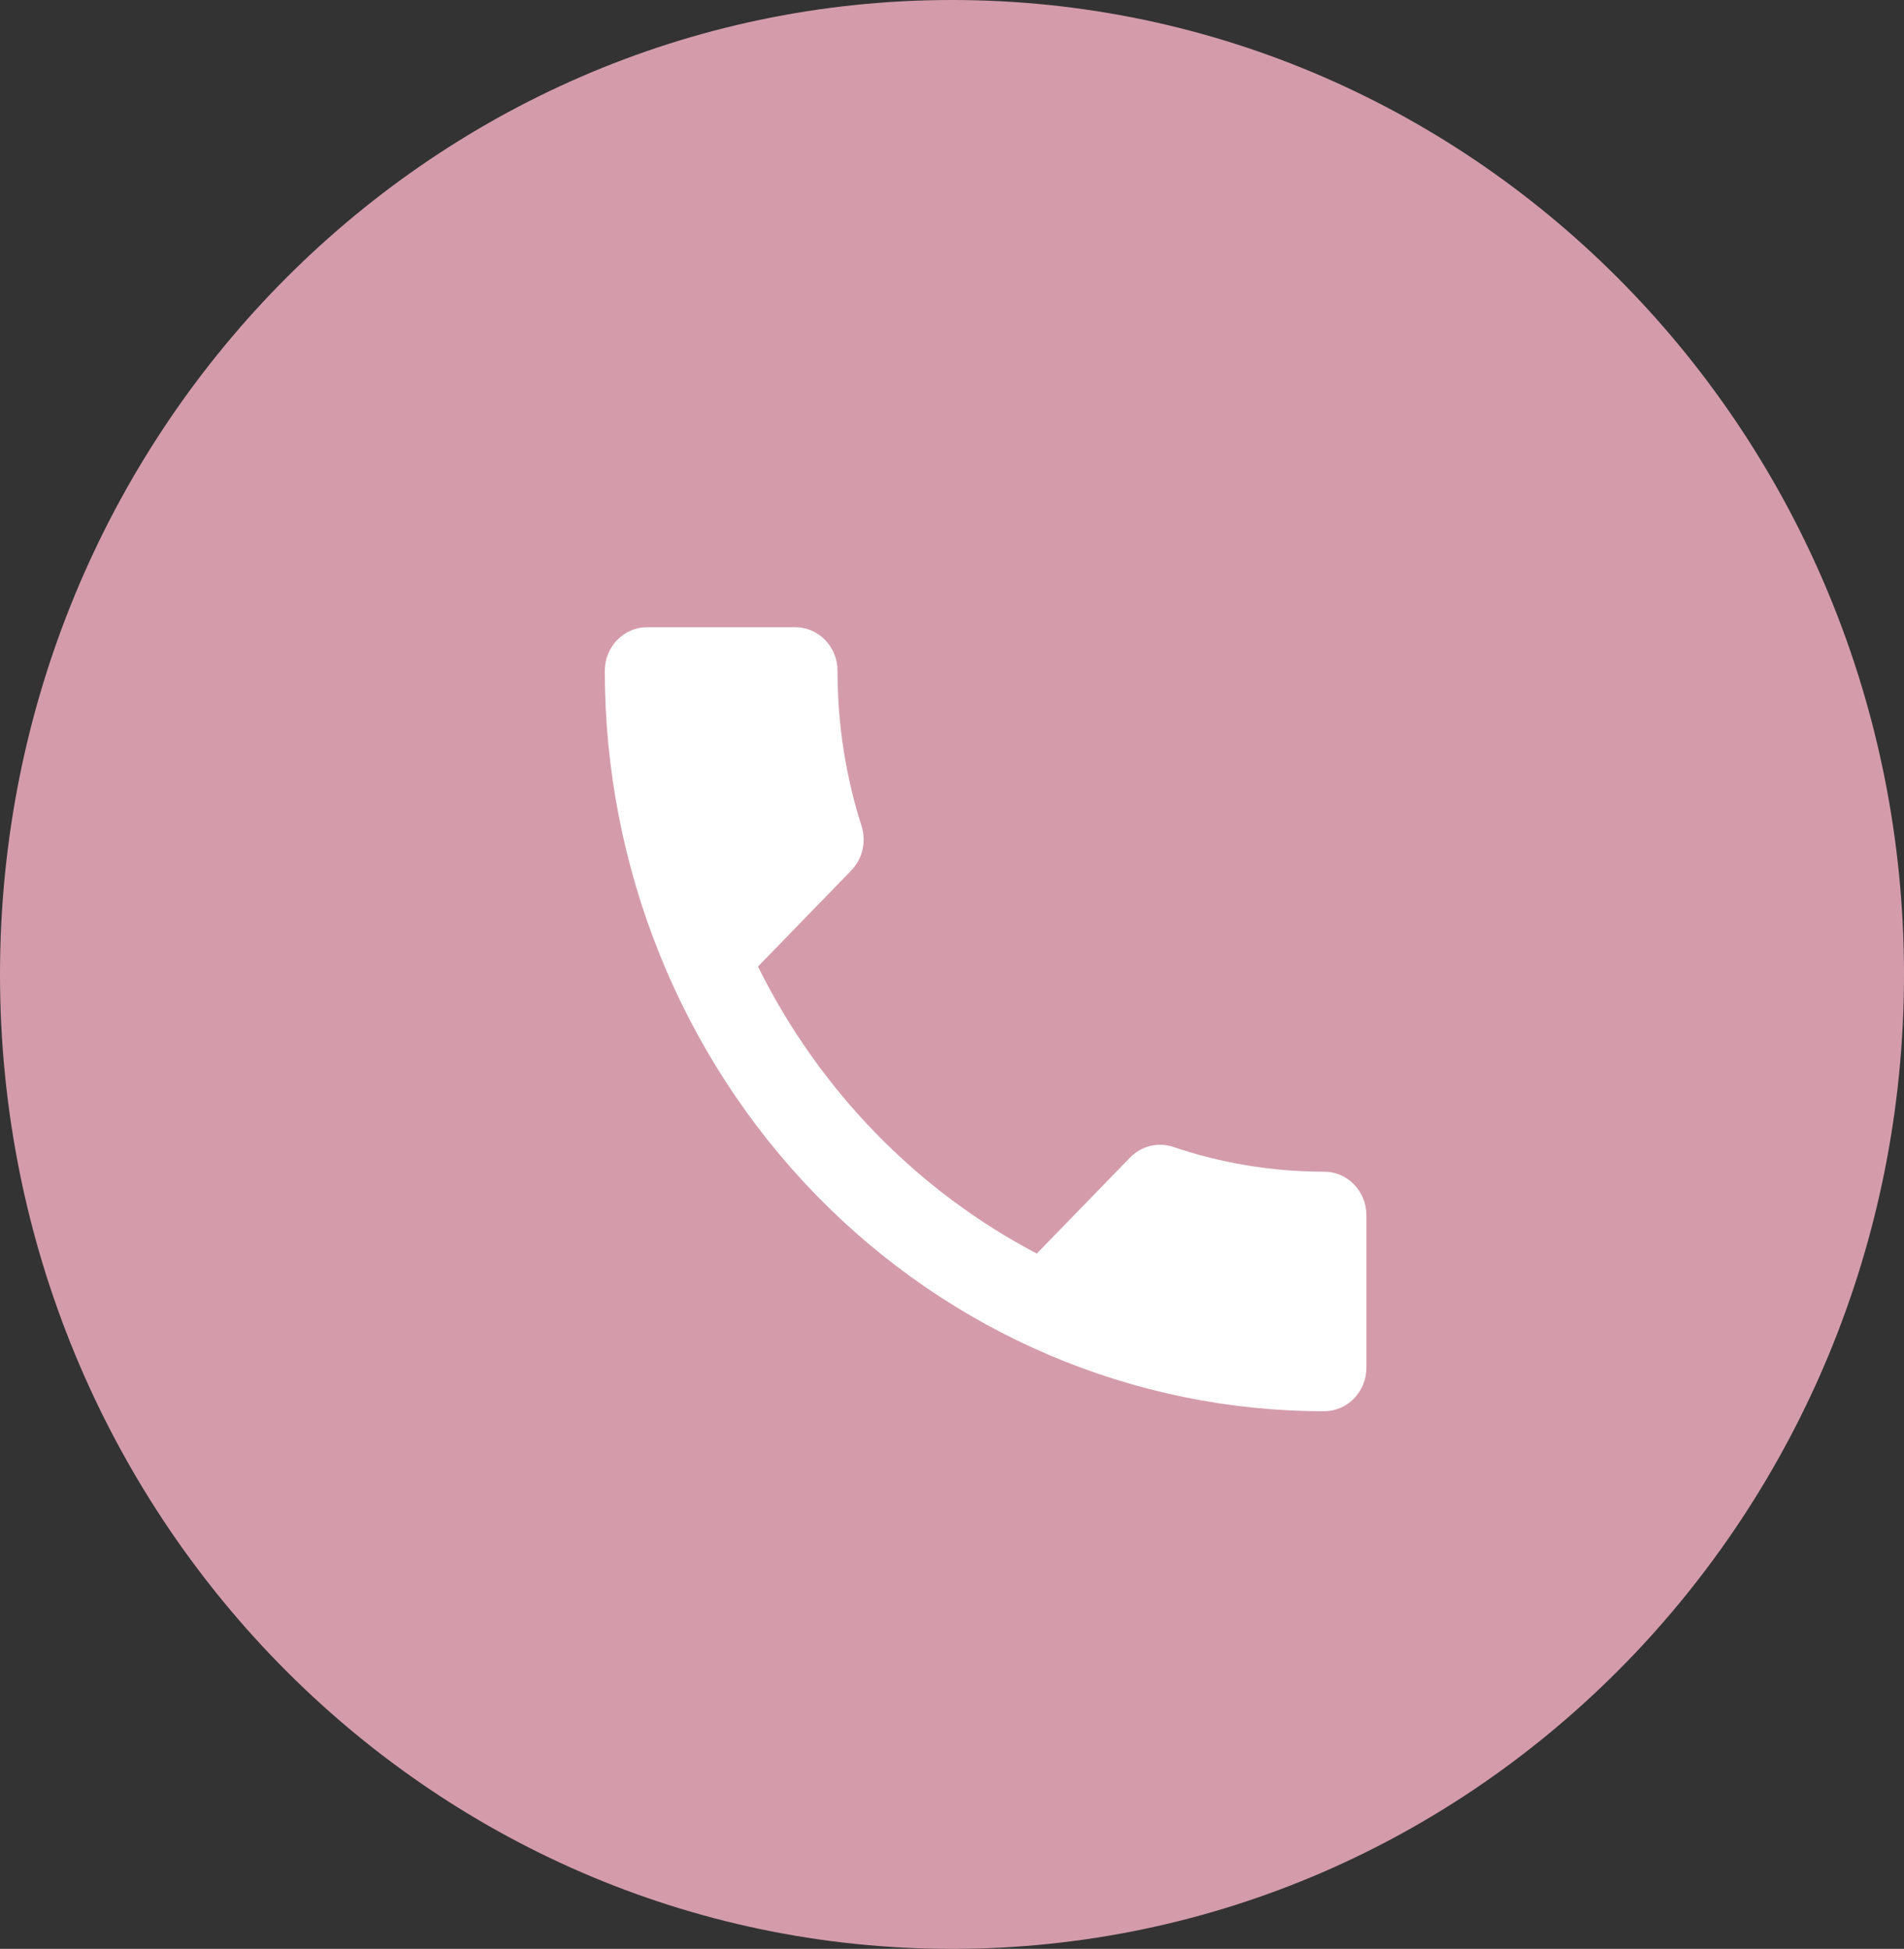 <svg width="85" height="87" viewBox="0 0 85 87" fill="none" xmlns="http://www.w3.org/2000/svg">
<rect x="0" y="0" width="85" height="87" fill="#333333" stroke="none"/>
<path fill-rule="evenodd" clip-rule="evenodd" d="M42.5 0C65.974 0 85 19.474 85 43.5C85 67.526 65.974 87 42.5 87C19.026 87 0 67.526 0 43.5C0 19.474 19.026 0 42.5 0Z" fill="#D49CAB"/>
<path d="M33.838 43.147C36.558 48.65 40.94 53.161 46.286 55.961L50.441 51.683C50.97 51.139 51.707 50.983 52.368 51.197C54.483 51.917 56.75 52.306 59.111 52.306C59.612 52.306 60.093 52.51 60.447 52.875C60.801 53.24 61 53.734 61 54.25V61.056C61 61.571 60.801 62.066 60.447 62.431C60.093 62.795 59.612 63 59.111 63C50.595 63 42.427 59.517 36.405 53.318C30.383 47.119 27 38.711 27 29.944C27 29.429 27.199 28.934 27.553 28.57C27.907 28.205 28.388 28 28.889 28H35.5C36.001 28 36.481 28.205 36.836 28.57C37.19 28.934 37.389 29.429 37.389 29.944C37.389 32.375 37.767 34.708 38.466 36.886C38.673 37.567 38.522 38.325 37.993 38.869L33.838 43.147Z" fill="white"/>
</svg>
